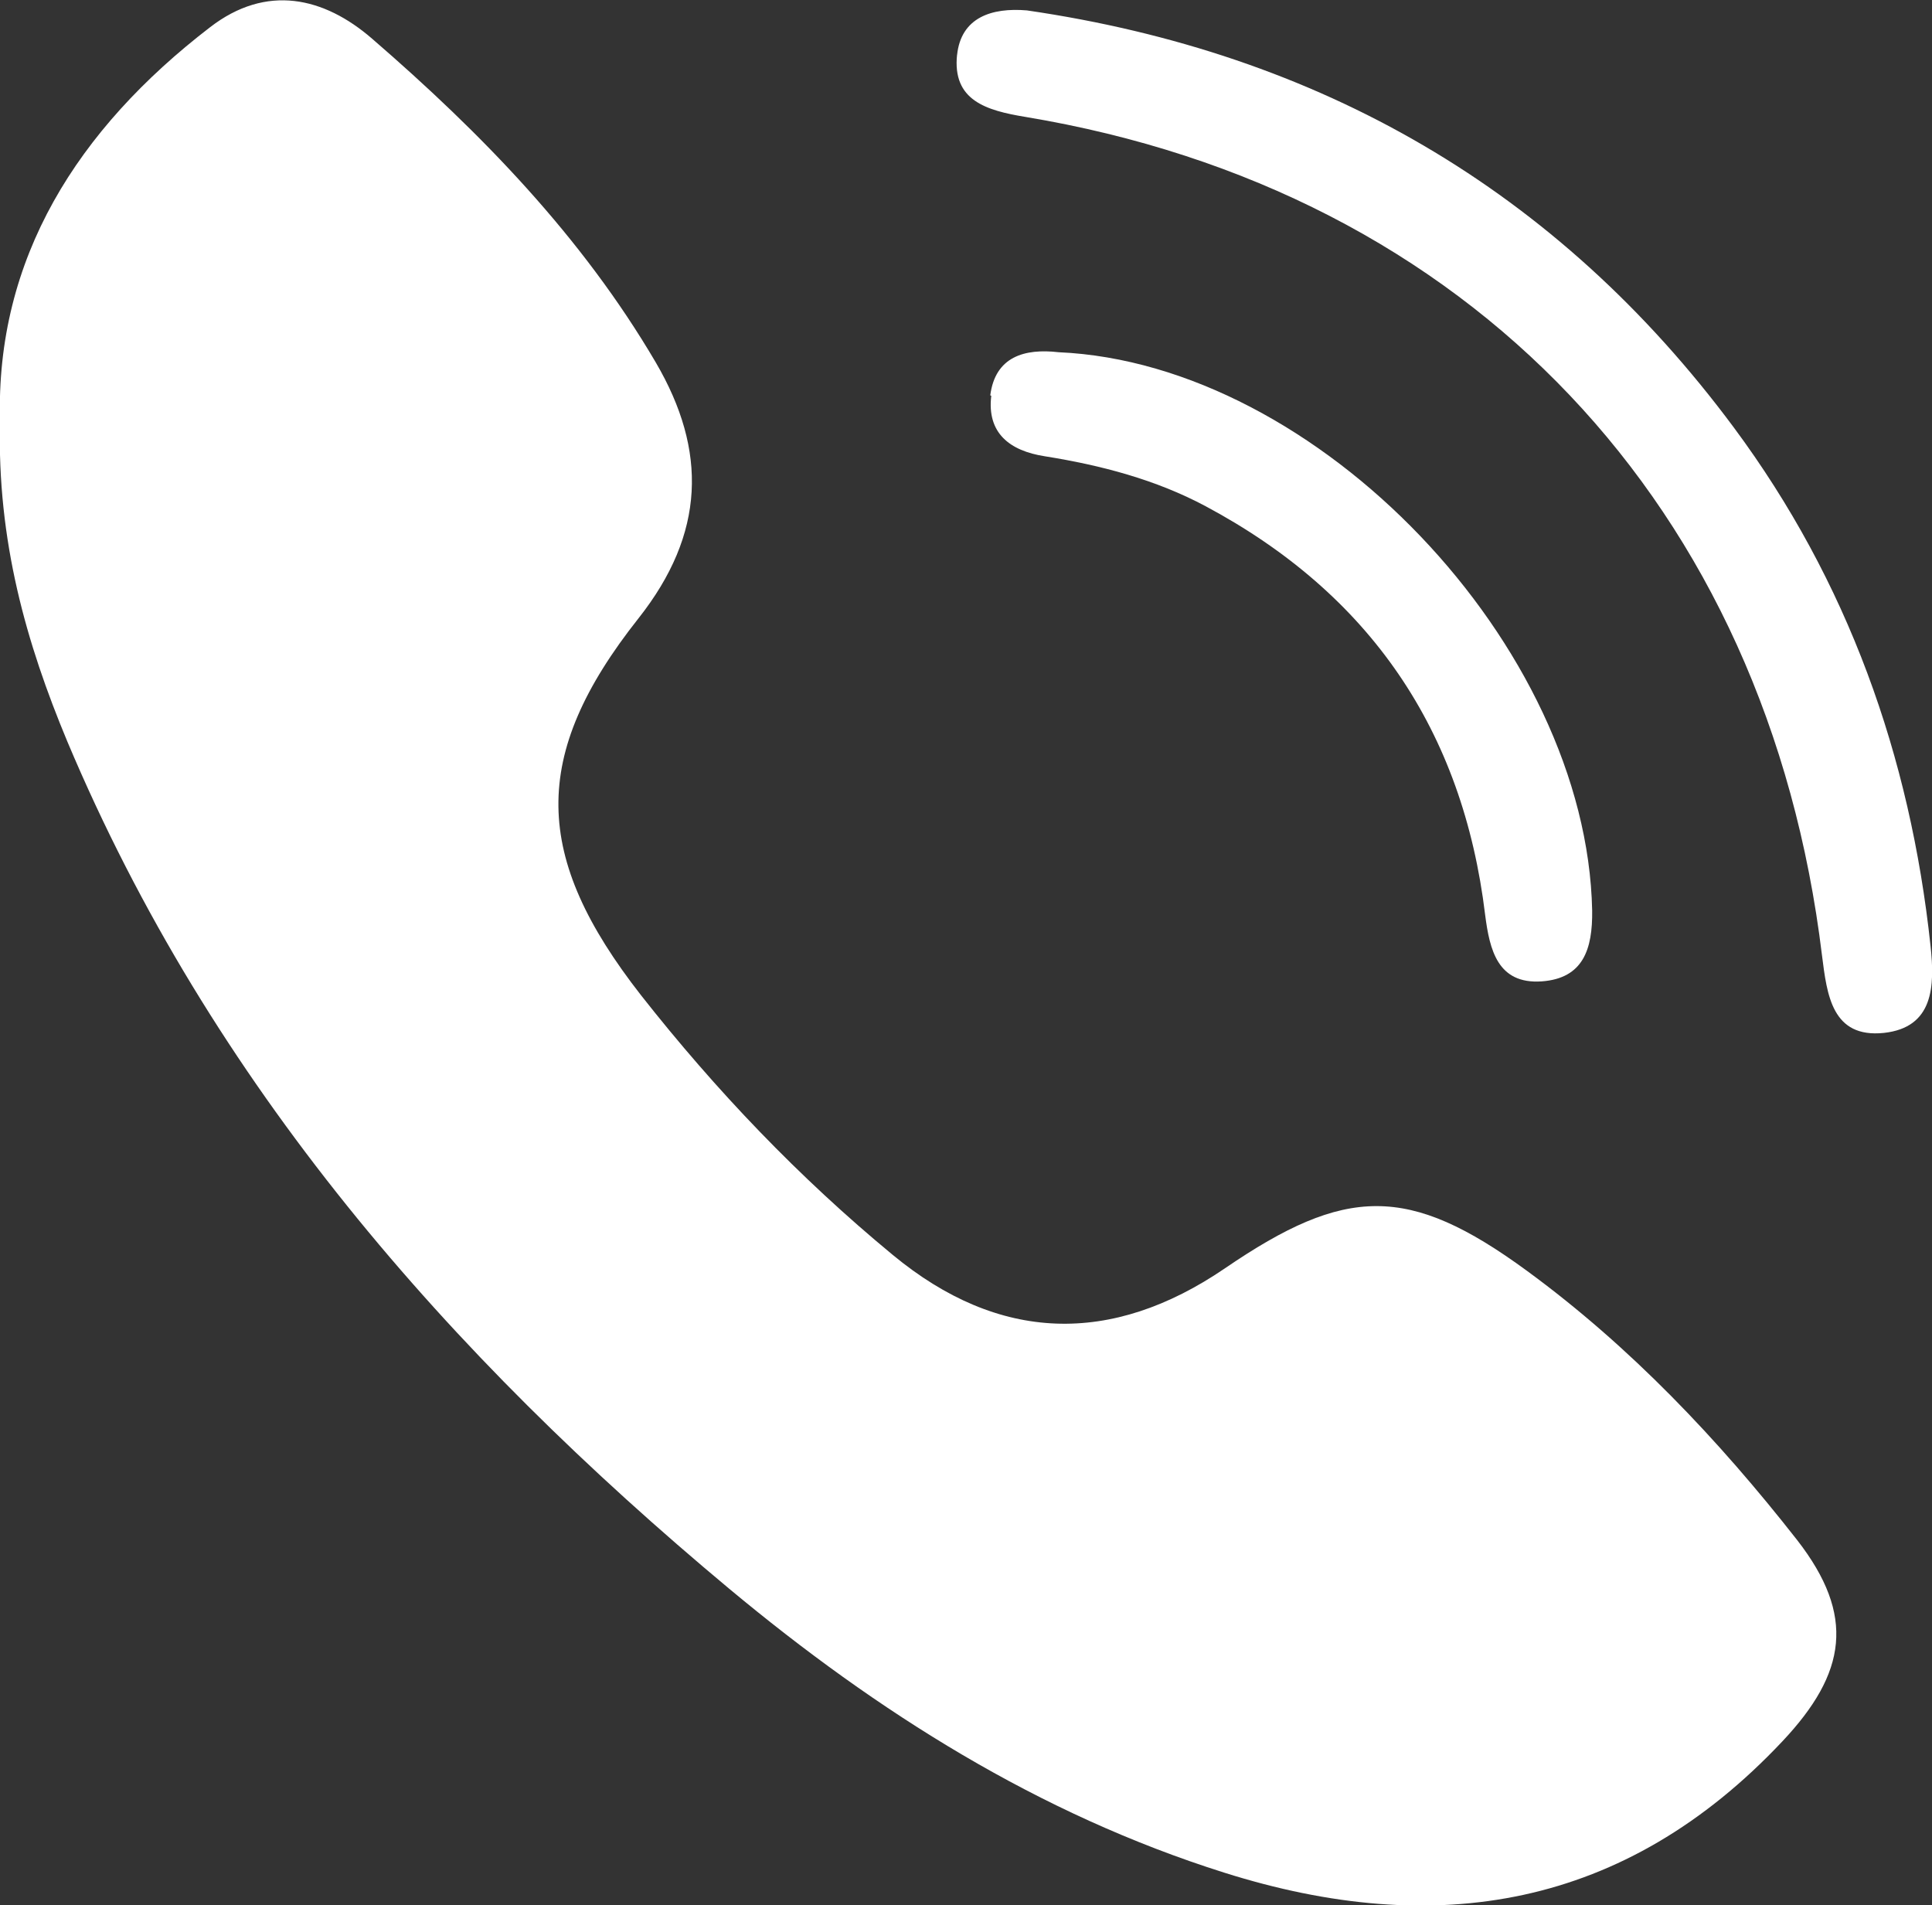 <?xml version="1.0" encoding="UTF-8"?>
<svg id="b" data-name="レイヤー 2" xmlns="http://www.w3.org/2000/svg" viewBox="0 0 39 38.46">
  <rect x="0" y="0" width="39" height="38.46" fill="#333333" stroke="none"/>
  <defs>
    <style>
      .d {
        fill: #fff;
        stroke-width: 0px;
      }
    </style>
  </defs>
  <g id="c" data-name="header">
    <path class="d" d="M0,8.5C-.09,5.22,1.56,2.61,4.24.55c1.14-.88,2.3-.61,3.27.23,2.21,1.91,4.24,4,5.73,6.54,1.04,1.78,1,3.45-.35,5.16-2.2,2.78-2.13,4.82.05,7.61,1.51,1.92,3.19,3.68,5.08,5.24,2.14,1.77,4.41,1.84,6.71.27,2.43-1.66,3.7-1.7,6.09.05,2.09,1.53,3.87,3.41,5.46,5.44,1.18,1.52,1,2.68-.3,4.06-3.18,3.38-7,4-11.27,2.65-3.74-1.18-7-3.24-9.99-5.73C9.05,27.34,4.27,21.88,1.36,14.97.53,12.98-.06,10.92,0,8.5ZM19.32,1.1c-.1.93.59,1.13,1.38,1.26,8.96,1.49,14.98,7.85,16.08,16.93.1.79.2,1.67,1.25,1.56,1-.11,1.03-.94.94-1.76-.41-3.83-1.67-7.36-3.97-10.46C31.43,3.82,26.63,1.07,20.73.21c-.71-.06-1.33.14-1.41.9ZM20.01,7.99c-.09.75.37,1.11,1.08,1.22,1.13.18,2.24.47,3.25,1.01,3.31,1.77,5.19,4.52,5.64,8.25.09.7.25,1.4,1.14,1.34.84-.06,1.03-.65,1.02-1.43-.11-5.35-5.54-11.04-10.77-11.27-.69-.08-1.28.09-1.38.87Z"/>
  </g>
</svg>
